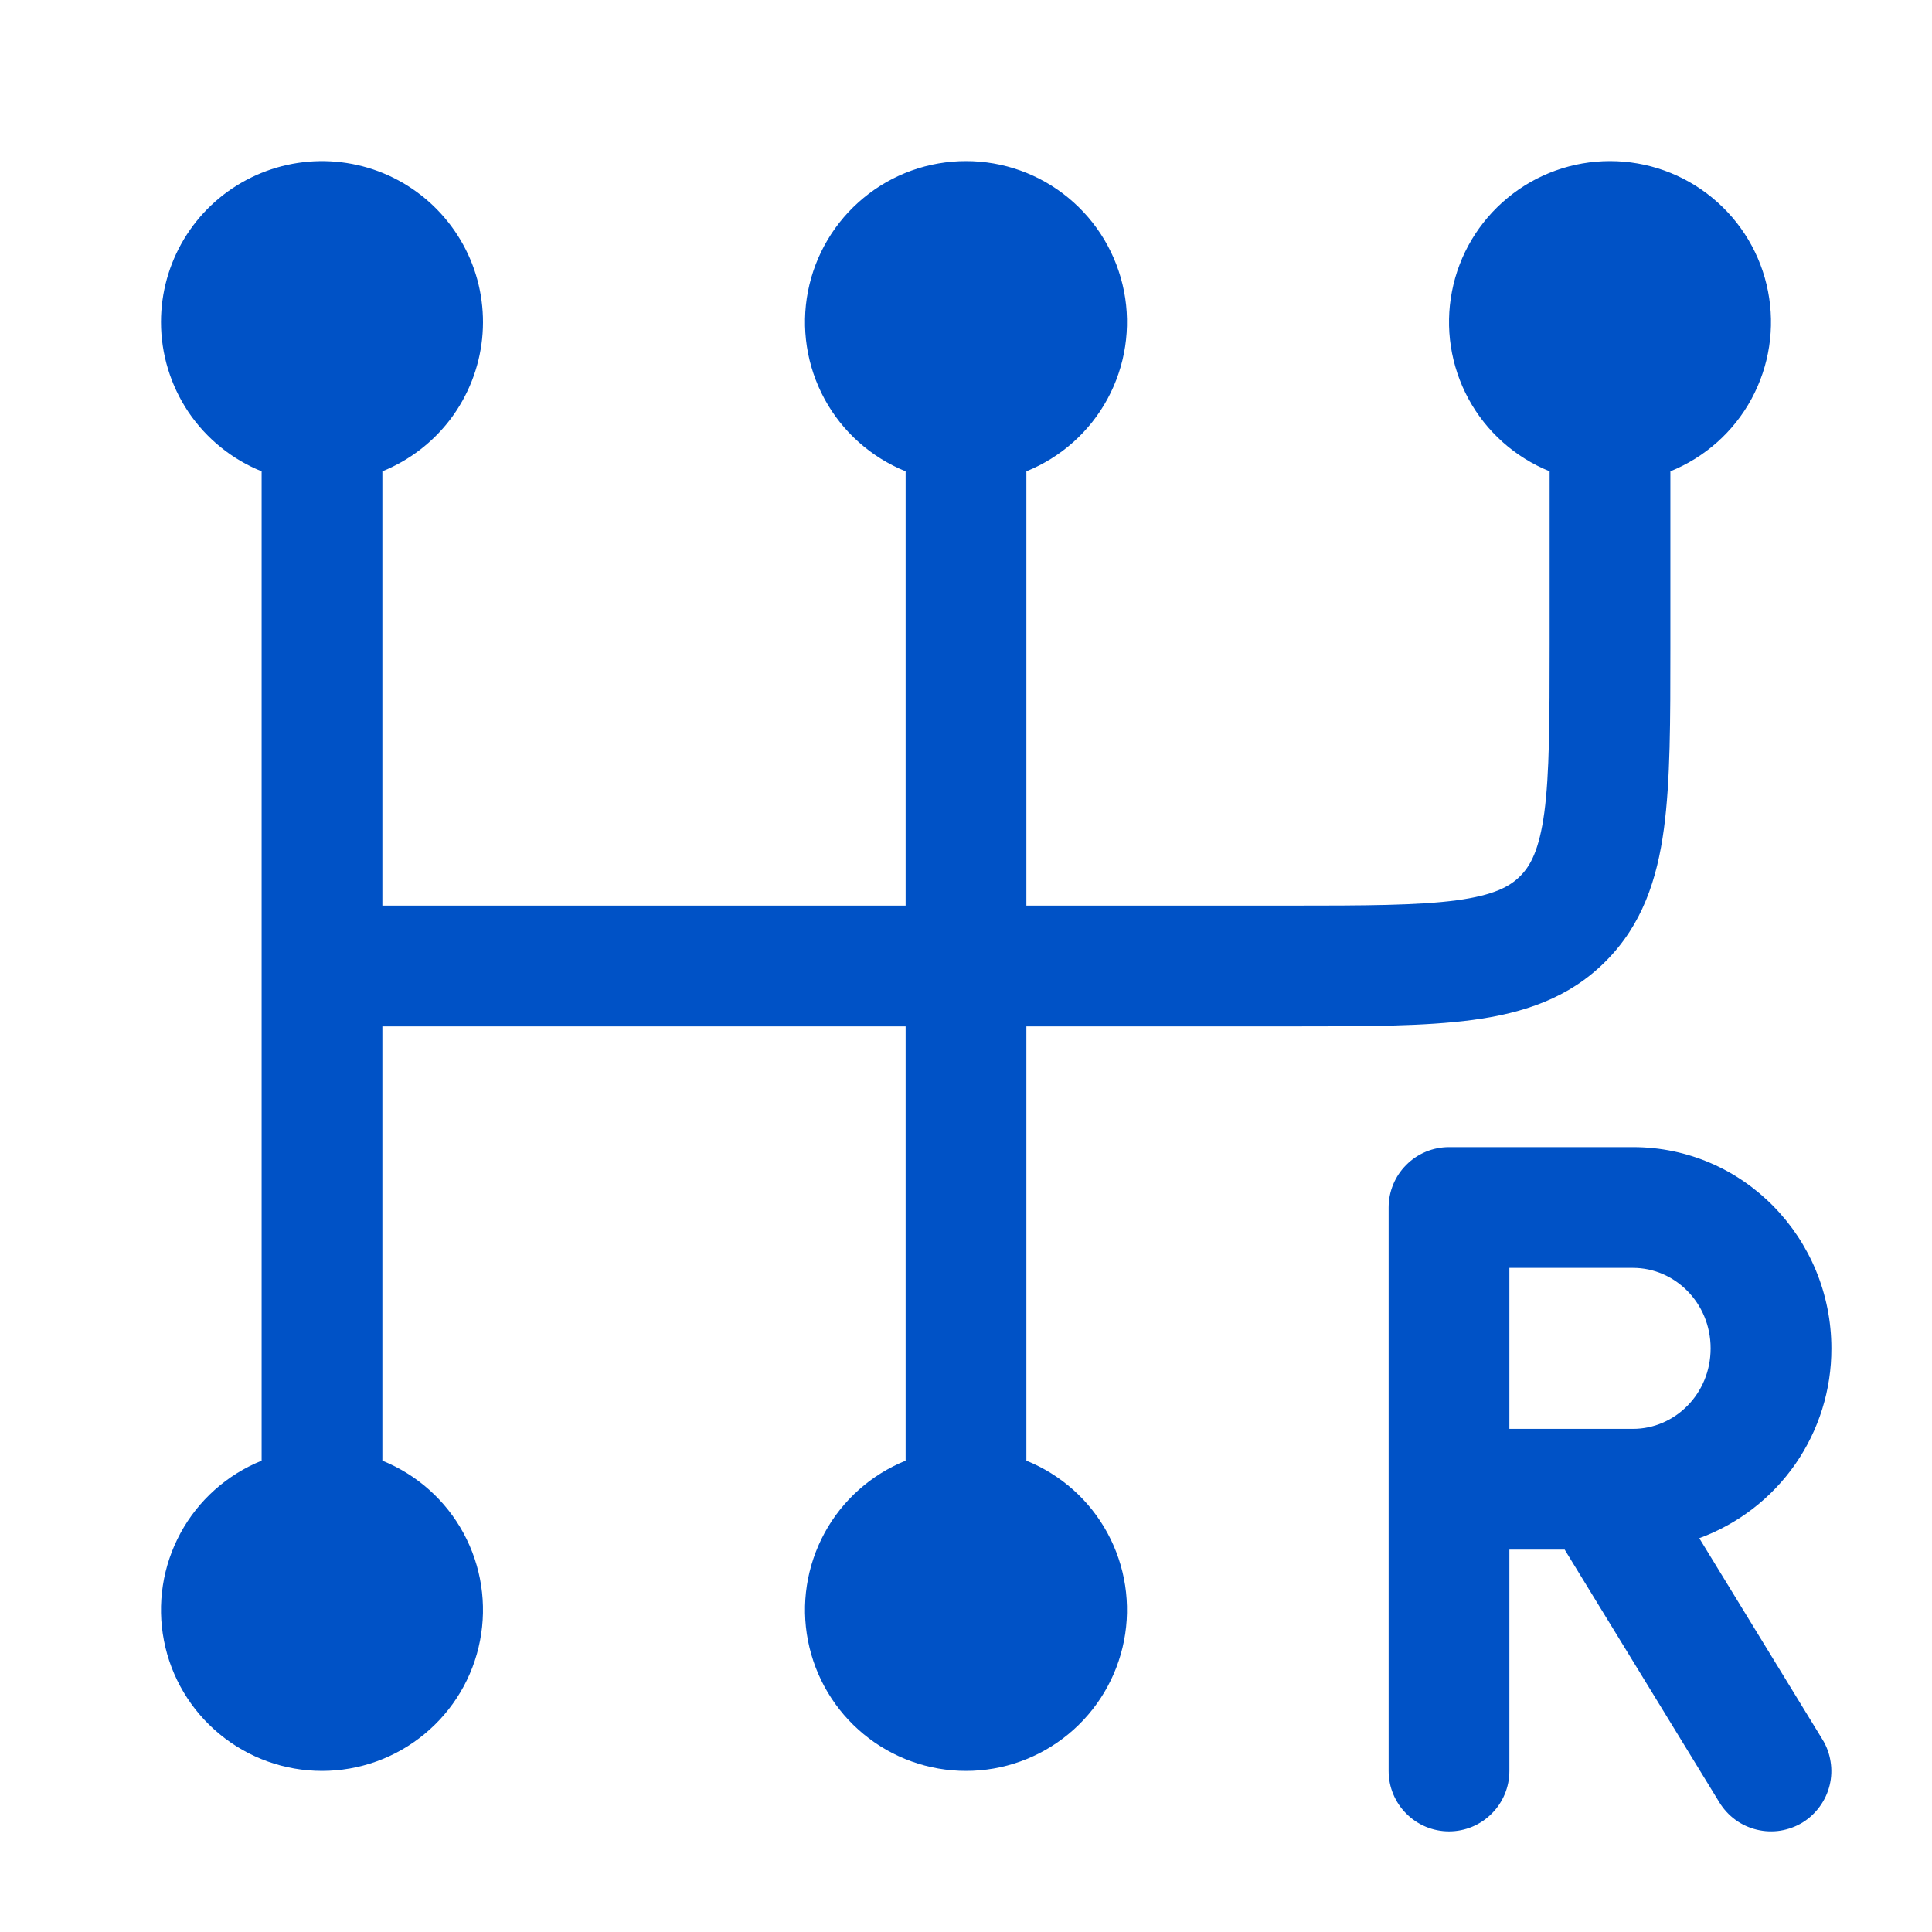 <?xml version="1.0" encoding="utf-8"?>
<svg width="24" height="24" viewBox="0 0 24 24" fill="none" xmlns="http://www.w3.org/2000/svg">
<path d="M2 4C2 3.637 2.099 3.281 2.286 2.97C2.473 2.659 2.741 2.405 3.062 2.235C3.382 2.065 3.743 1.985 4.105 2.004C4.467 2.023 4.818 2.14 5.118 2.343C5.419 2.546 5.659 2.827 5.813 3.156C5.966 3.484 6.027 3.849 5.989 4.21C5.951 4.57 5.816 4.914 5.598 5.204C5.379 5.494 5.086 5.719 4.75 5.855V11.25H11.25V5.855C10.82 5.681 10.463 5.363 10.242 4.955C10.021 4.547 9.948 4.074 10.037 3.619C10.126 3.163 10.37 2.753 10.728 2.458C11.086 2.162 11.536 2.001 12 2.001C12.464 2.001 12.914 2.162 13.272 2.458C13.63 2.753 13.874 3.163 13.963 3.619C14.052 4.074 13.979 4.547 13.758 4.955C13.537 5.363 13.18 5.681 12.75 5.855V11.25H16C16.964 11.25 17.612 11.248 18.095 11.184C18.556 11.121 18.754 11.014 18.884 10.884C19.014 10.754 19.121 10.556 19.184 10.094C19.248 9.612 19.25 8.964 19.25 8V5.855C18.82 5.681 18.463 5.363 18.242 4.955C18.021 4.547 17.948 4.074 18.037 3.619C18.125 3.163 18.37 2.753 18.728 2.458C19.086 2.162 19.536 2.001 20 2.001C20.464 2.001 20.914 2.162 21.272 2.458C21.63 2.753 21.875 3.163 21.963 3.619C22.052 4.074 21.979 4.547 21.758 4.955C21.537 5.363 21.18 5.681 20.75 5.855V8.052C20.75 8.95 20.75 9.7 20.67 10.294C20.586 10.922 20.4 11.489 19.944 11.944C19.489 12.4 18.922 12.586 18.294 12.67C17.7 12.75 16.951 12.75 16.052 12.75H12.75V18.145C13.18 18.319 13.537 18.637 13.758 19.045C13.979 19.453 14.052 19.925 13.963 20.381C13.874 20.837 13.63 21.247 13.272 21.542C12.914 21.838 12.464 21.999 12 21.999C11.536 21.999 11.086 21.838 10.728 21.542C10.37 21.247 10.126 20.837 10.037 20.381C9.948 19.925 10.021 19.453 10.242 19.045C10.463 18.637 10.82 18.319 11.25 18.145V12.75H4.75V18.145C5.18 18.319 5.537 18.637 5.758 19.045C5.979 19.453 6.052 19.925 5.963 20.381C5.875 20.837 5.63 21.247 5.272 21.542C4.914 21.838 4.464 21.999 4 21.999C3.536 21.999 3.086 21.838 2.728 21.542C2.37 21.247 2.125 20.837 2.037 20.381C1.948 19.925 2.021 19.453 2.242 19.045C2.463 18.637 2.82 18.319 3.25 18.145V5.855C2.881 5.706 2.564 5.449 2.341 5.119C2.119 4.788 2 4.399 2 4Z" fill="#0052C6"/>
<path fill-rule="evenodd" clip-rule="evenodd" d="M17.25 15C17.25 14.801 17.329 14.61 17.47 14.47C17.61 14.329 17.801 14.25 18 14.25H20.286C21.661 14.25 22.75 15.384 22.75 16.75C22.752 17.264 22.595 17.766 22.302 18.188C22.008 18.61 21.592 18.931 21.109 19.108L22.639 21.608C22.691 21.692 22.725 21.785 22.74 21.883C22.756 21.98 22.752 22.079 22.729 22.175C22.706 22.271 22.664 22.361 22.606 22.441C22.549 22.52 22.476 22.588 22.392 22.64C22.308 22.691 22.214 22.725 22.117 22.741C22.02 22.756 21.92 22.752 21.825 22.729C21.729 22.706 21.638 22.665 21.559 22.607C21.479 22.549 21.412 22.476 21.36 22.392L19.437 19.25H18.75V22C18.75 22.199 18.671 22.39 18.53 22.53C18.39 22.671 18.199 22.75 18 22.75C17.801 22.75 17.61 22.671 17.47 22.53C17.329 22.39 17.25 22.199 17.25 22V15ZM18.75 17.75H20.286C20.804 17.75 21.25 17.317 21.25 16.75C21.25 16.183 20.804 15.75 20.286 15.75H18.75V17.75Z" fill="#0052C6"/>
</svg>
